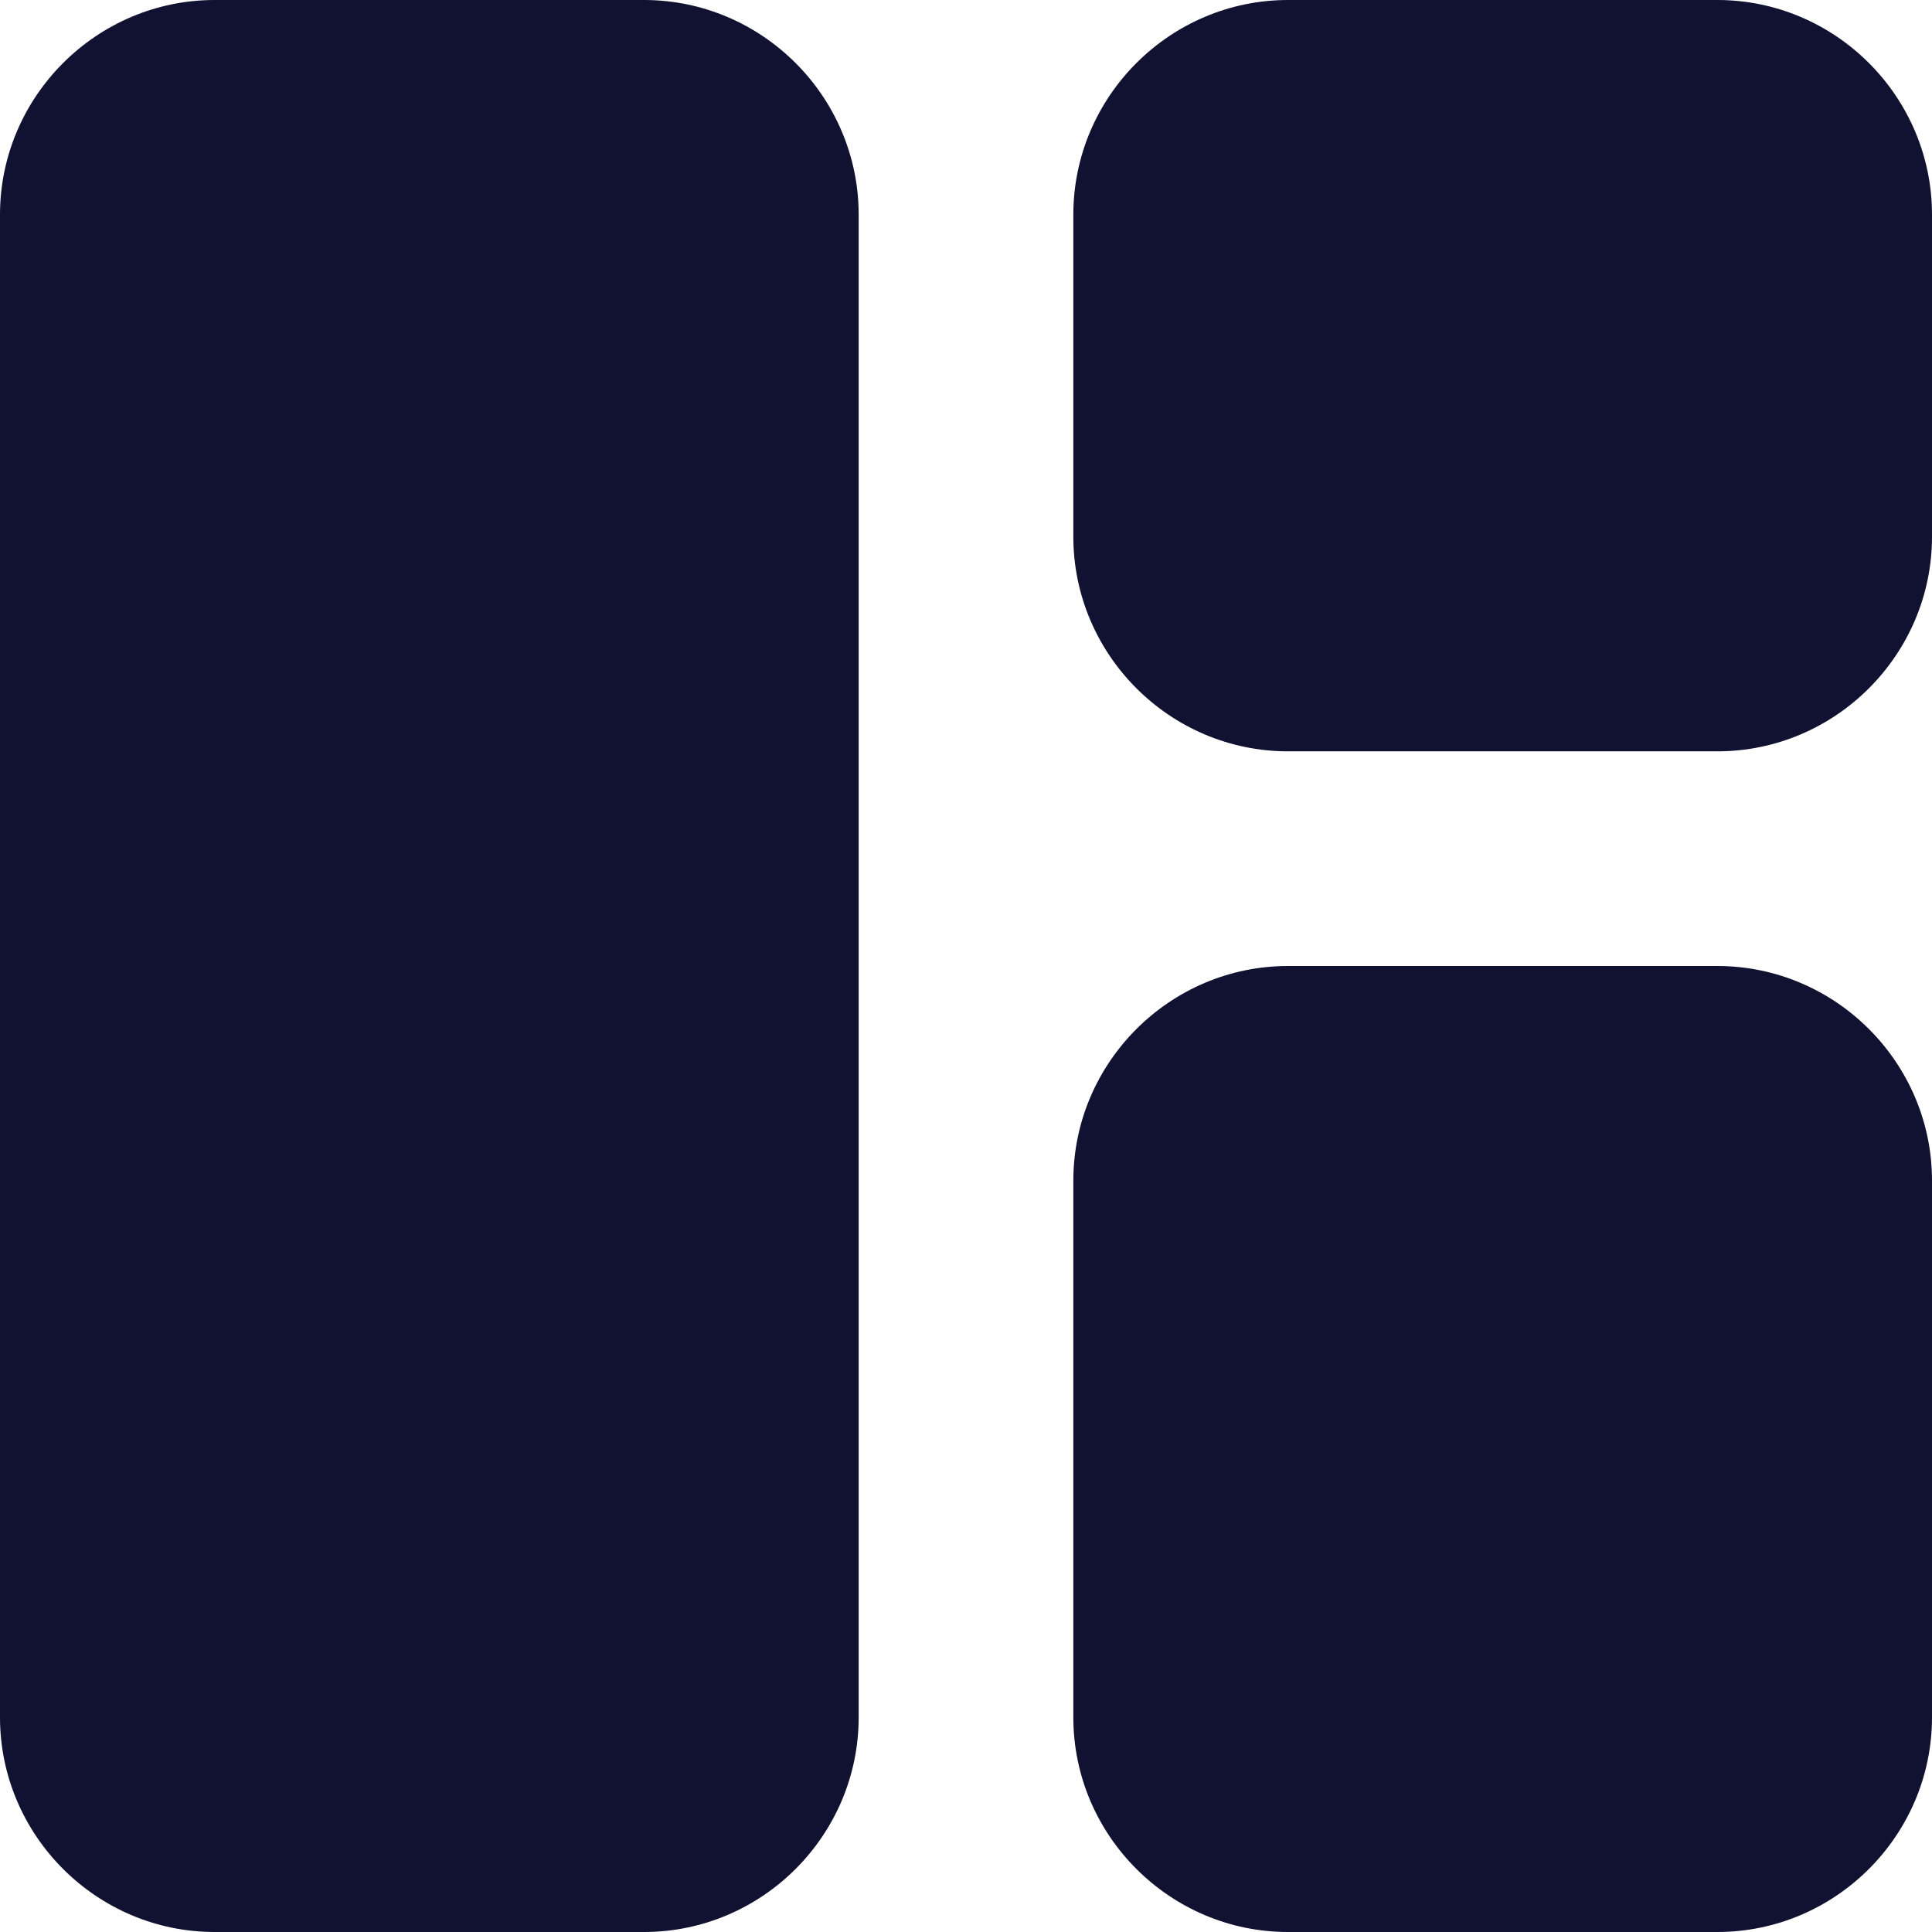 <svg width="18" height="18" viewBox="0 0 18 18" fill="none" xmlns="http://www.w3.org/2000/svg">
<path d="M6 18H2C0.9 18 0 17.1 0 16V2C0 0.9 0.9 0 2 0H6C7.1 0 8 0.9 8 2V16C8 17.1 7.1 18 6 18ZM12 18H16C17.1 18 18 17.1 18 16V11C18 9.9 17.1 9 16 9H12C10.9 9 10 9.9 10 11V16C10 17.1 10.9 18 12 18ZM18 5V2C18 0.9 17.1 0 16 0H12C10.9 0 10 0.9 10 2V5C10 6.1 10.9 7 12 7H16C17.1 7 18 6.1 18 5Z" fill="#111131"/>
</svg>
